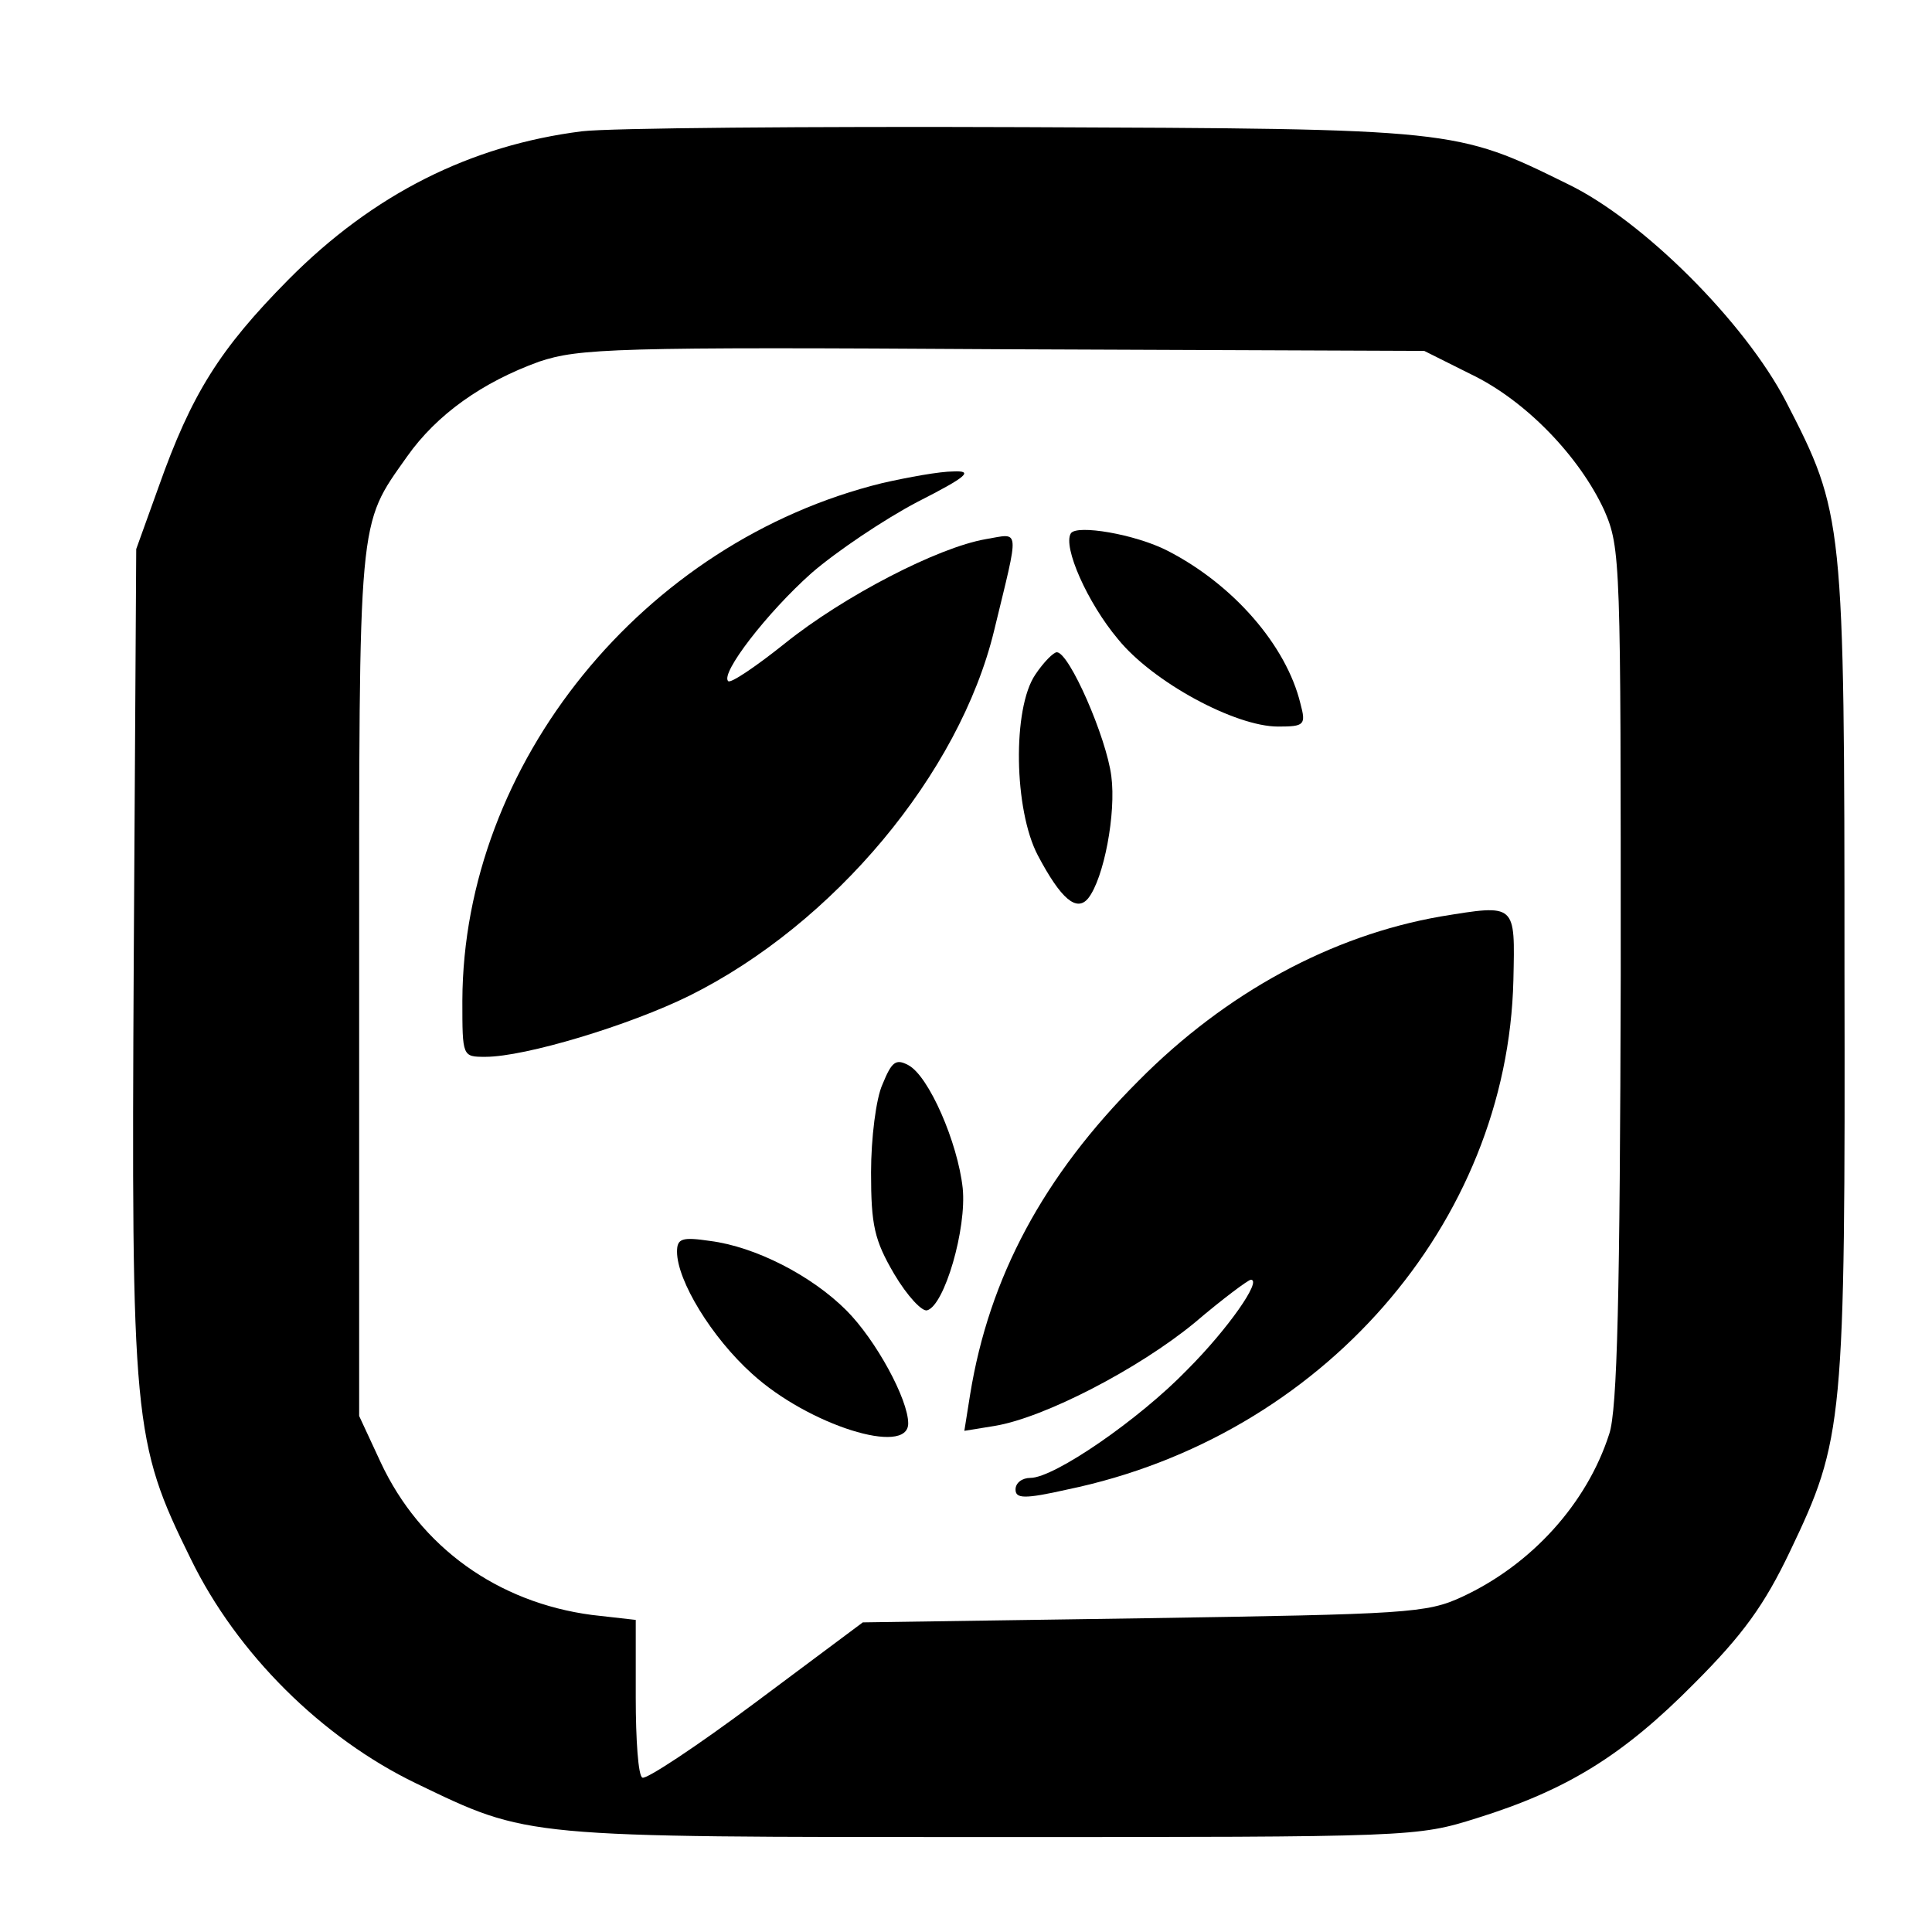 <?xml version="1.0" standalone="no"?>
<!DOCTYPE svg PUBLIC "-//W3C//DTD SVG 20010904//EN"
 "http://www.w3.org/TR/2001/REC-SVG-20010904/DTD/svg10.dtd">
<svg version="1.0" xmlns="http://www.w3.org/2000/svg"
 width="234pt" height="234pt" viewBox="0 0 234 234"
 preserveAspectRatio="xMidYMid meet">
<g transform="translate(0,234) scale(0.1,-0.1)"
fill="#000000" stroke="none">
<path d="M705 2181 c-135 -17 -253 -76 -356 -180 -83 -84 -117 -138 -157 -251
l-27 -75 -3 -496 c-3 -562 -1 -585 69 -727 56 -115 159 -217 273 -272 137 -66
127 -65 696 -65 511 0 516 0 589 23 109 34 177 76 263 163 59 59 85 95 116
160 65 136 67 154 66 704 0 548 -1 553 -71 689 -50 96 -173 219 -264 263 -136
67 -135 67 -659 69 -261 1 -502 -1 -535 -5z m1076 -294 c67 -32 132 -100 162
-165 20 -46 20 -61 20 -564 -1 -386 -4 -526 -14 -555 -27 -84 -94 -158 -178
-197 -43 -20 -67 -21 -386 -26 l-340 -5 -130 -97 c-71 -53 -133 -94 -137 -91
-5 2 -8 46 -8 97 l0 94 -53 6 c-114 15 -208 82 -256 185 l-26 56 0 525 c0 571
-2 552 58 637 36 51 91 90 160 115 48 16 91 18 562 15 l510 -2 56 -28z"/>
<path d="M1069 1755 c-290 -71 -508 -340 -509 -627 0 -68 0 -68 28 -68 48 0
174 38 247 74 175 87 327 269 369 442 31 128 32 118 -10 111 -58 -10 -172 -69
-243 -126 -35 -28 -66 -49 -69 -46 -10 9 47 83 101 131 30 26 88 65 128 86 61
31 68 38 44 37 -17 0 -55 -7 -86 -14z"/>
<path d="M1297 1694 c-10 -16 20 -84 57 -128 42 -52 142 -106 194 -106 32 0
34 2 27 28 -17 70 -81 144 -161 185 -39 20 -110 32 -117 21z"/>
<path d="M1254 1523 c-28 -41 -26 -164 3 -219 28 -53 47 -69 61 -52 19 24 34
103 28 148 -6 47 -51 150 -66 150 -4 0 -16 -12 -26 -27z"/>
<path d="M1745 1230 c-132 -23 -260 -92 -366 -199 -115 -115 -181 -238 -204
-380 l-7 -44 37 6 c60 10 174 69 242 125 34 29 65 52 68 52 14 0 -28 -60 -77
-109 -58 -60 -161 -131 -190 -131 -10 0 -18 -6 -18 -14 0 -11 10 -12 63 0 308
64 533 322 540 617 2 93 4 92 -88 77z"/>
<path d="M1069 1027 c-8 -17 -14 -66 -14 -107 0 -64 4 -82 28 -123 16 -27 34
-46 40 -44 21 6 48 99 43 148 -6 55 -41 136 -66 149 -15 8 -20 4 -31 -23z"/>
<path d="M820 824 c0 -35 42 -104 91 -148 68 -62 189 -100 189 -60 0 29 -39
101 -75 137 -42 42 -110 77 -165 84 -34 5 -40 3 -40 -13z"/>
</g>
</svg>
